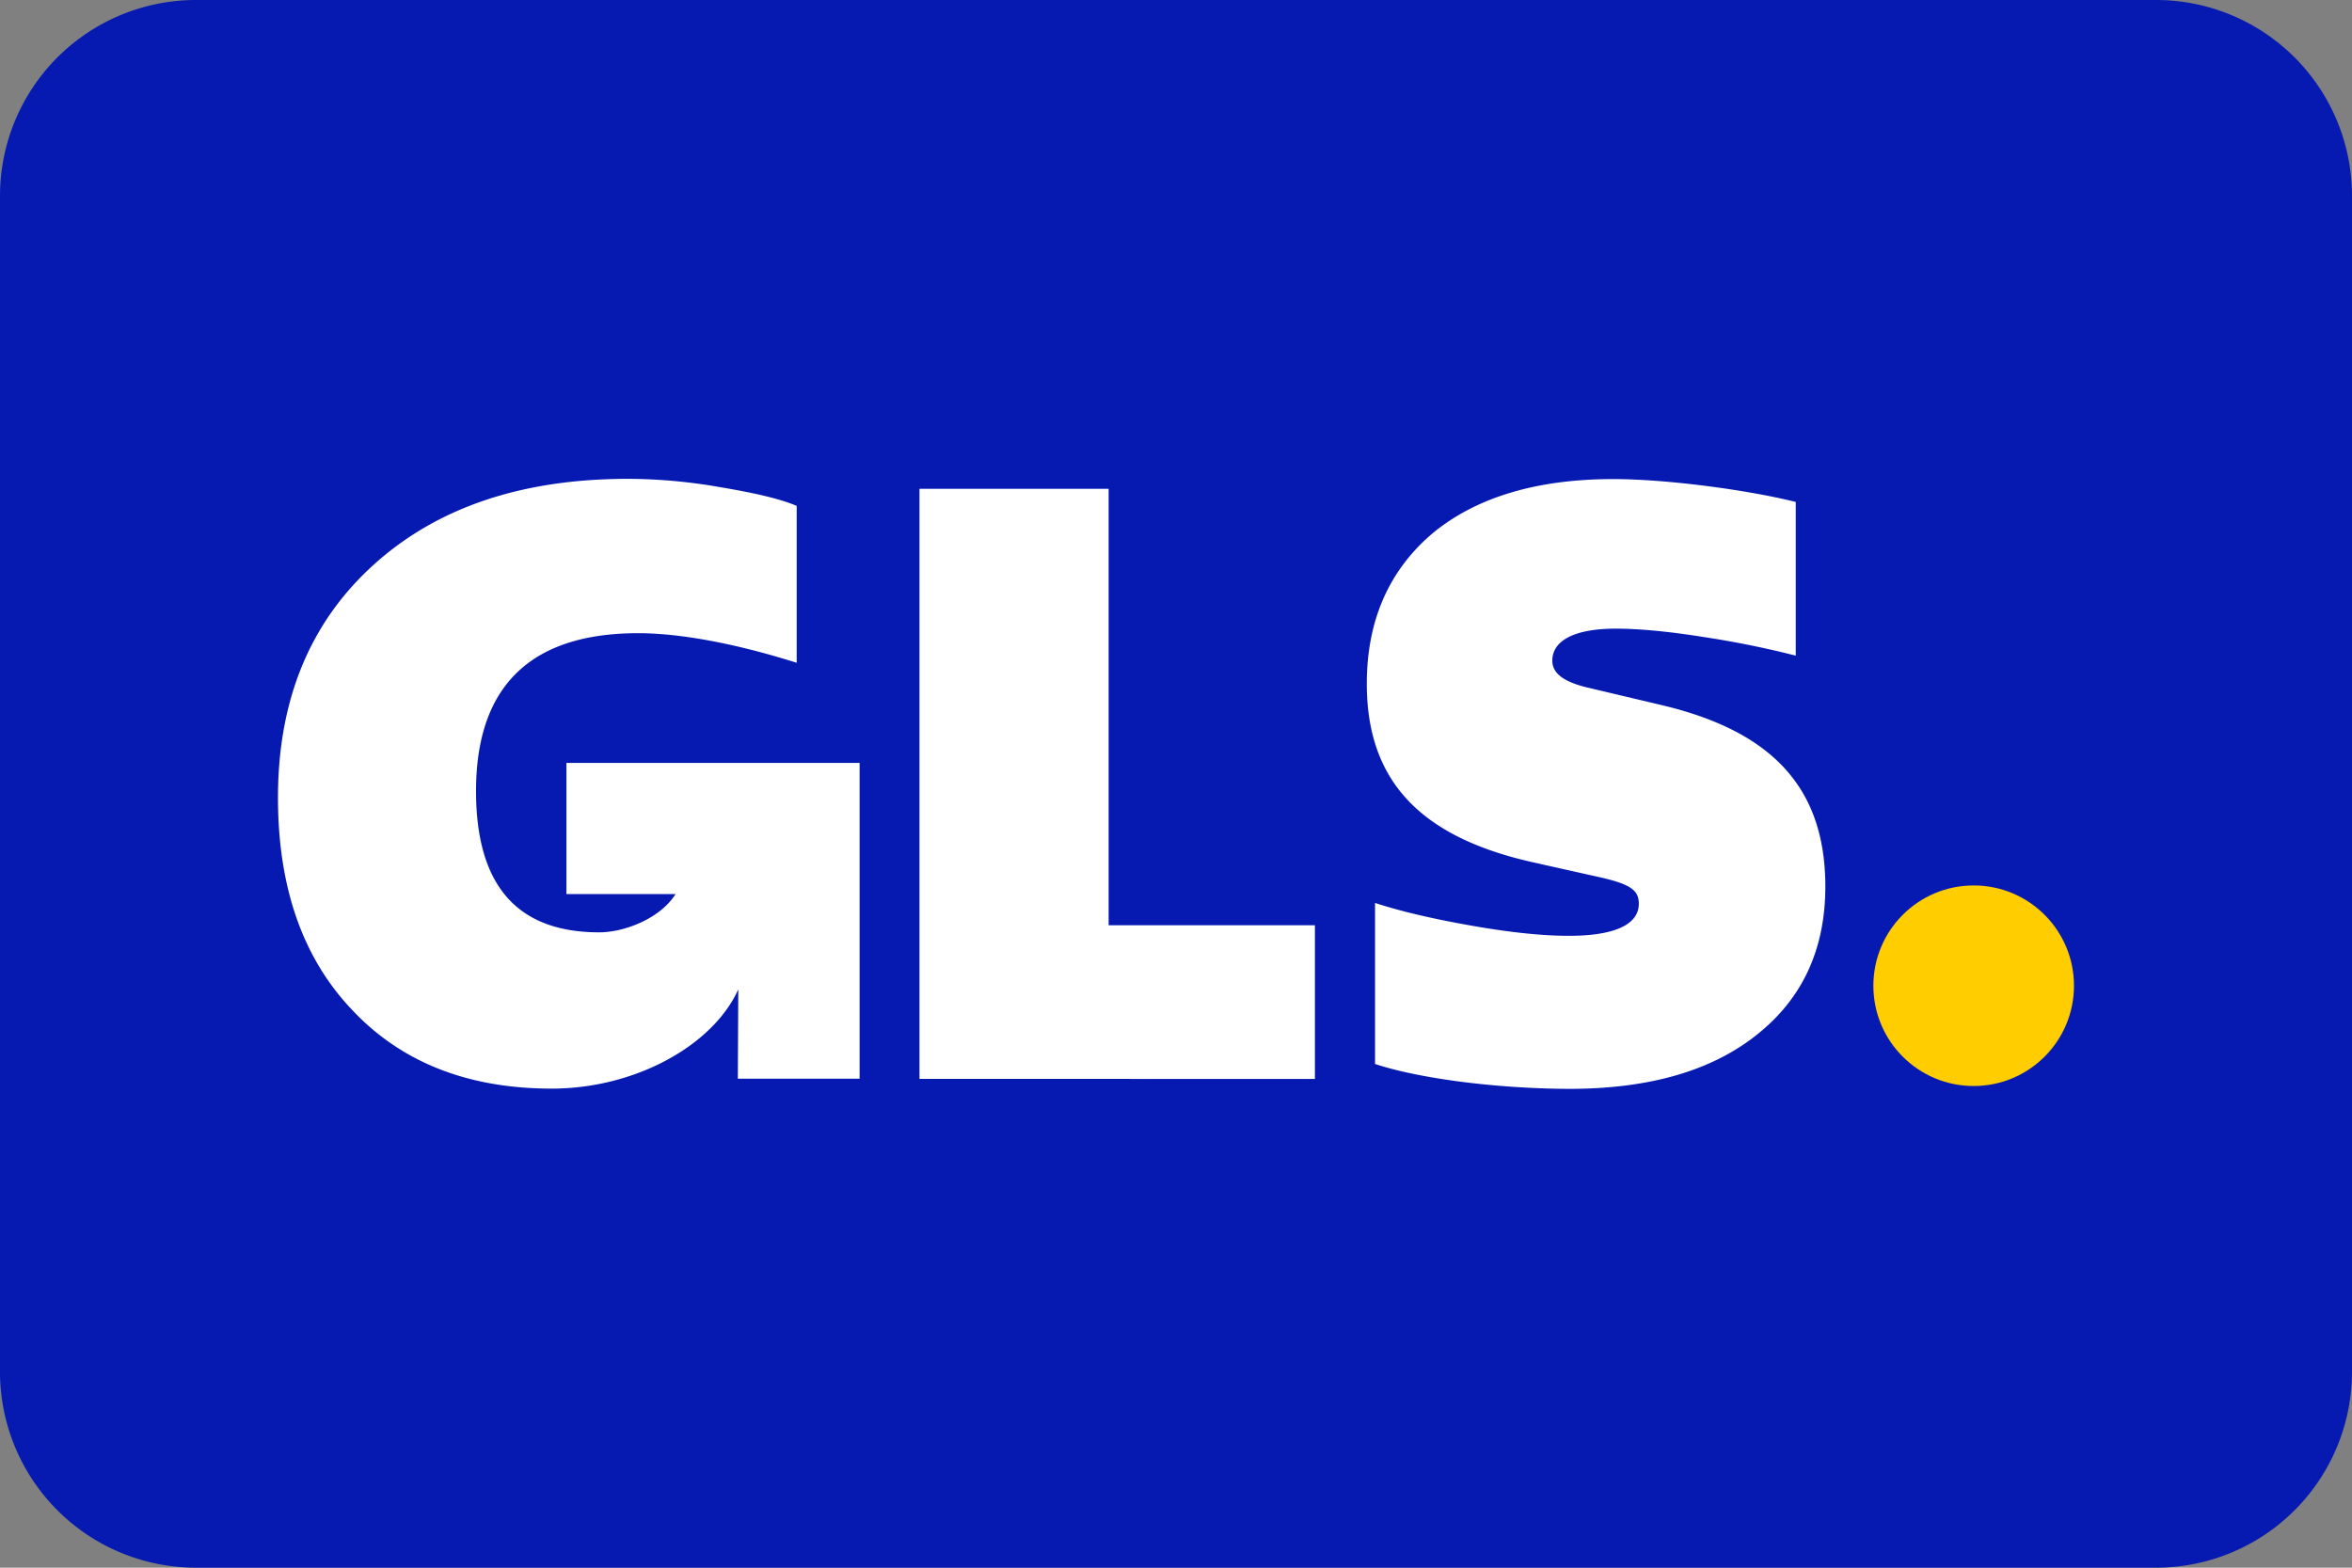 <svg
  xmlns="http://www.w3.org/2000/svg"
  xml:space="preserve"
  width="48"
  height="32"
  viewBox="0 0 48 32"
>
  <rect x="0" y="0" width="48" height="32" fill="#808080" stroke="none"/>
  <path
    d="M43.999 32H4A4 4 0 0 1 0 27.999V4A4 4 0 0 1 4.001 0H44A4 4 0 0 1 48 4.001V28A4 4 0 0 1 43.999 32"
    fill="#061ab1"
  />
  <circle cx="40.279" cy="20.121" r="2.047" fill="#ffcd00" />
  <path
    d="M11.56 15.572v2.678h2.228c-.327.512-1.06.781-1.558.781-1.677 0-2.515-.957-2.515-2.885 0-2.132 1.108-3.221 3.305-3.221.874 0 2.012.216 3.239.604v-3.203c-.353-.15-.892-.27-1.576-.384a11 11 0 0 0-1.862-.168c-2.18 0-3.909.587-5.202 1.76s-1.946 2.754-1.946 4.748q0 2.74 1.51 4.329 1.508 1.609 4.076 1.61c1.717 0 3.296-.89 3.808-2.025l-.009 1.822h2.485v-6.446zM18.765 22.023V9.977h3.86v8.909h4.21v3.137zM28.062 21.718v-3.287c.569.186 1.24.336 1.994.468s1.407.203 1.963.203c.94 0 1.426-.234 1.426-.653 0-.27-.15-.402-.839-.552l-1.341-.3c-2.299-.52-3.371-1.676-3.371-3.64 0-1.293.454-2.316 1.341-3.07.892-.738 2.131-1.108 3.689-1.108 1.072 0 2.718.216 3.724.467v3.137c-.52-.132-1.143-.269-1.897-.383-.755-.12-1.342-.168-1.778-.168-.821 0-1.293.234-1.293.653 0 .251.216.42.67.538l1.562.37c2.282.54 3.34 1.713 3.34 3.707q-.002 1.912-1.394 3.018-1.383 1.107-3.825 1.108c-1.54-.005-3.102-.22-3.971-.508"
    fill="#fff"
  />
</svg>
